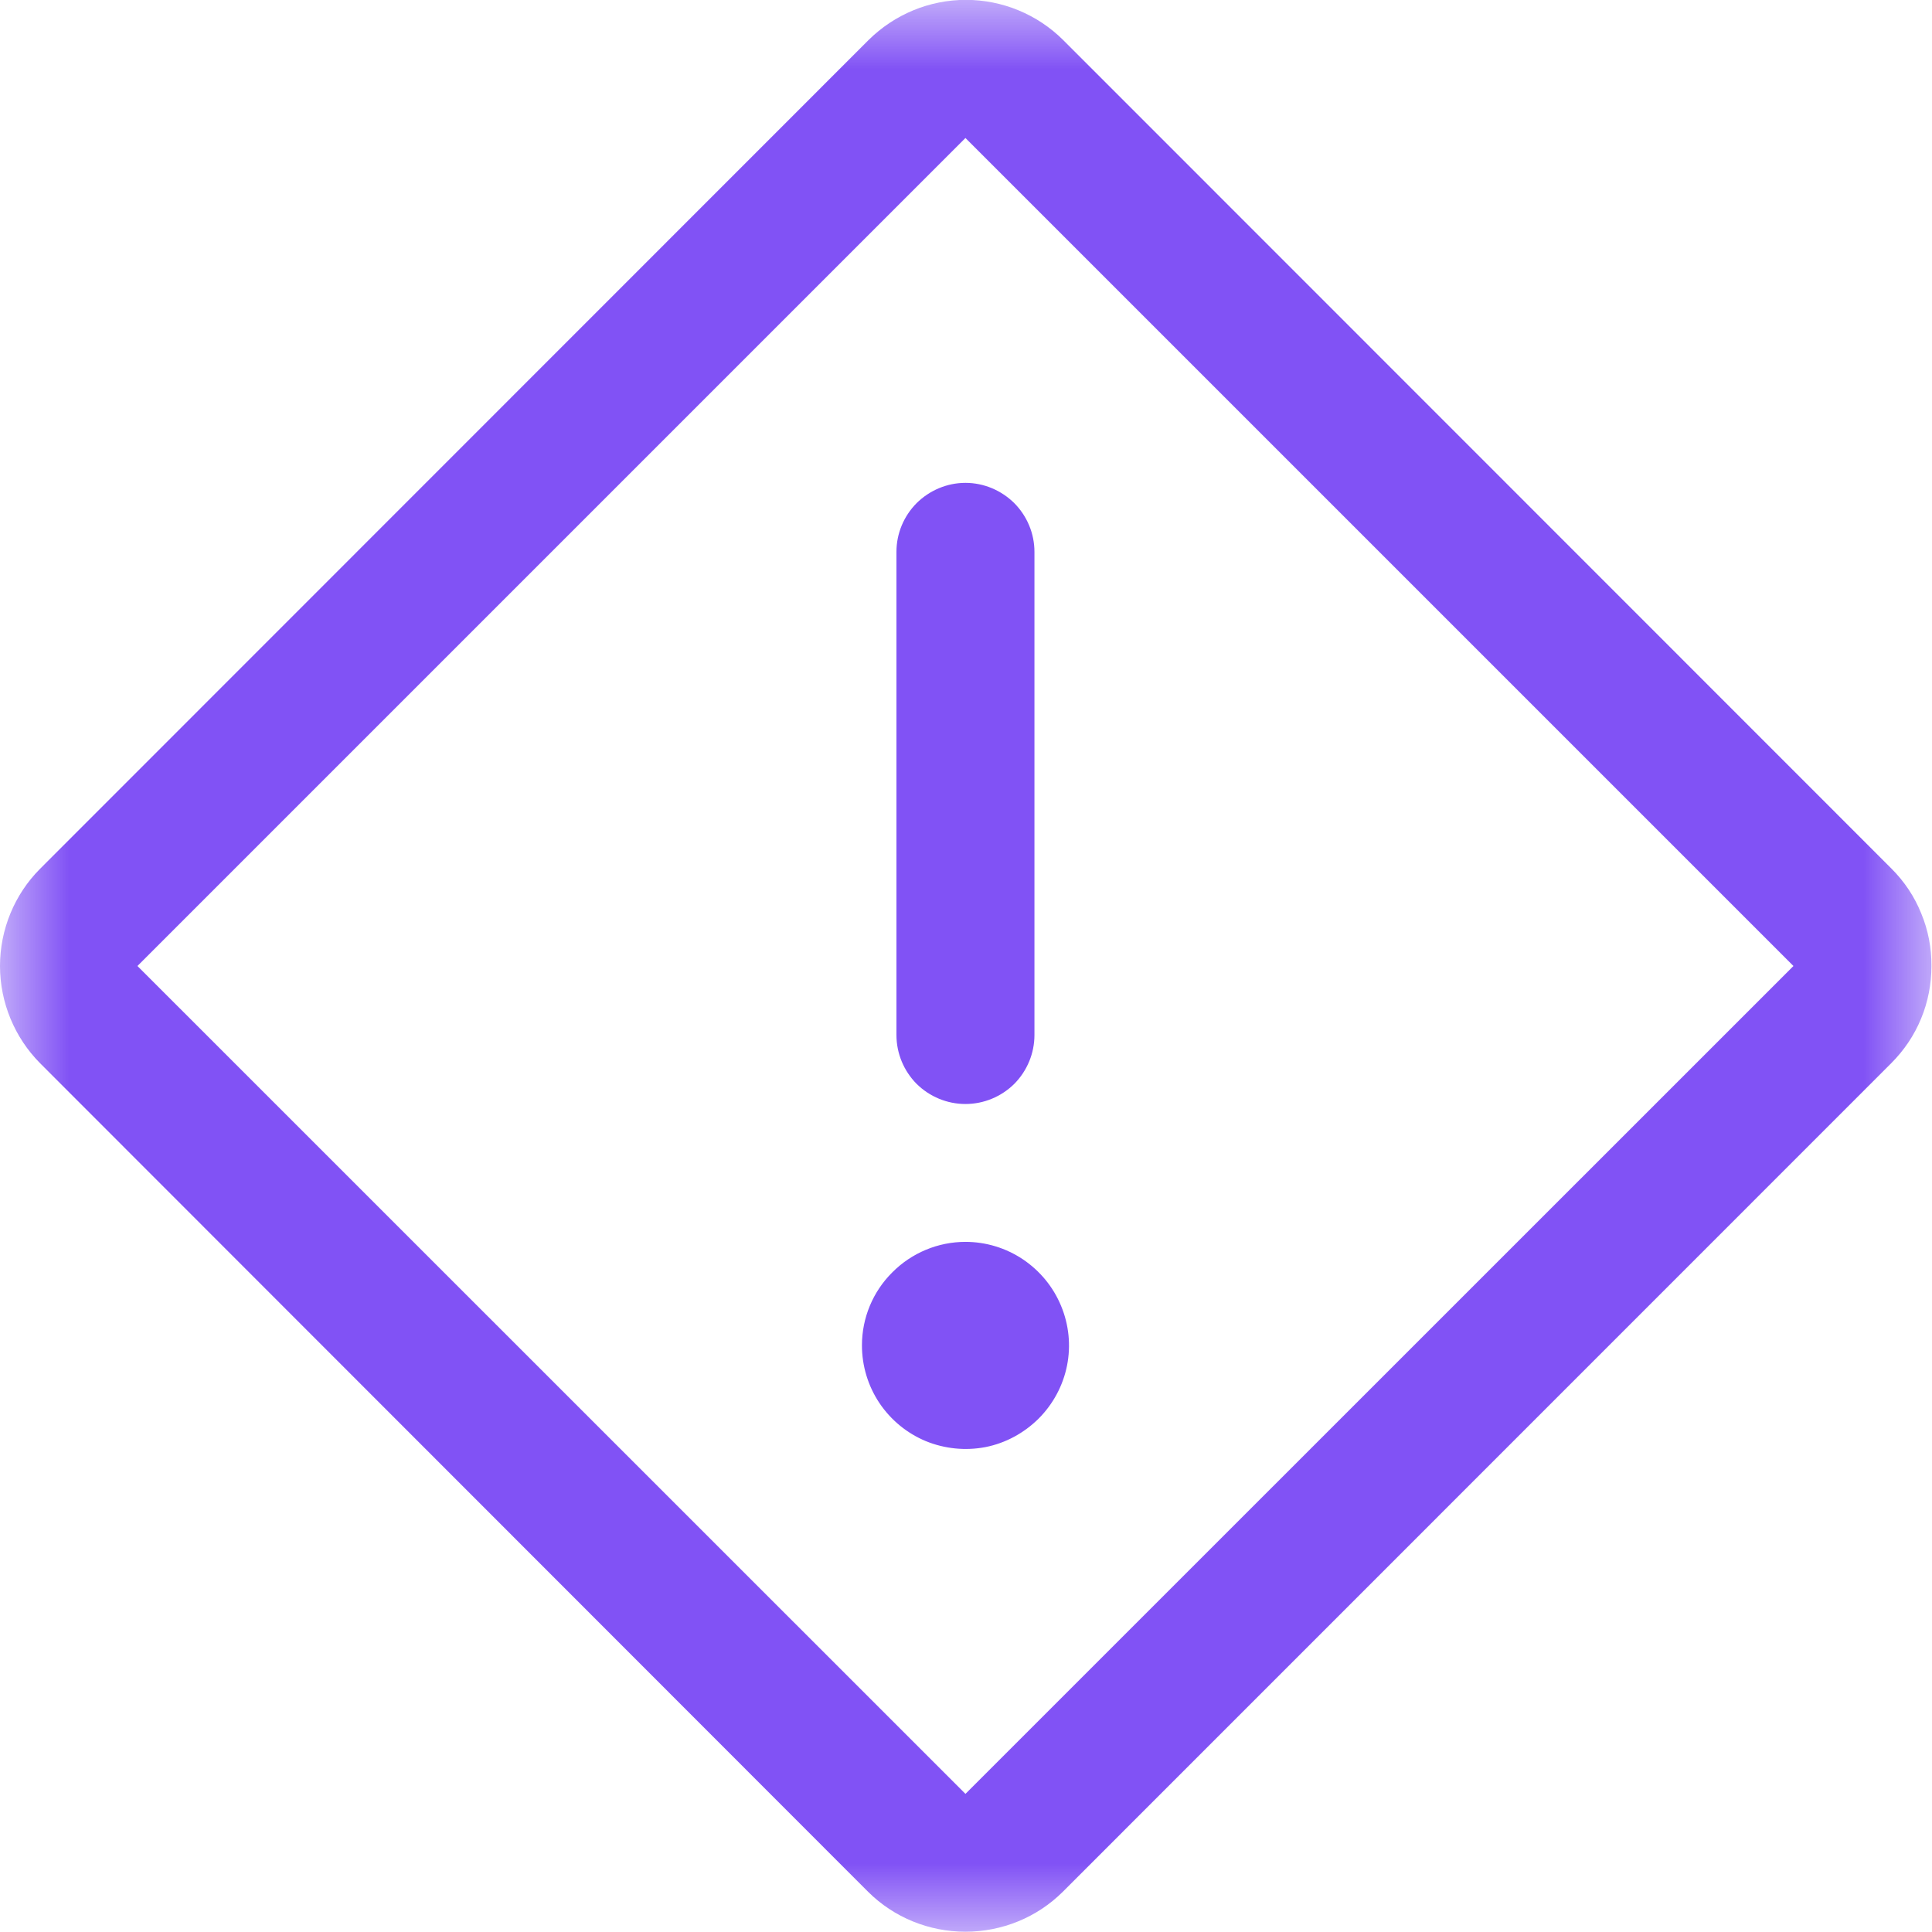 <?xml version="1.0" encoding="UTF-8"?> <svg xmlns="http://www.w3.org/2000/svg" xmlns:xlink="http://www.w3.org/1999/xlink" width="14px" height="14px" viewBox="0 0 14 14" version="1.1"><title>Group 3</title><defs><polygon id="path-1" points="0 0 13.996 0 13.996 13.998 0 13.998"></polygon></defs><g id="Page-1" stroke="none" stroke-width="1" fill="none" fill-rule="evenodd"><g id="Artboard" transform="translate(-313, -290)"><g id="Group-3" transform="translate(313, 290)"><mask id="mask-2" fill="white"><use xlink:href="#path-1"></use></mask><g id="Clip-2"></g><path d="M12.996,7 L6.996,1 L0.996,7 L6.996,12.999 L12.996,7 Z M13.996,7 C13.996,7.13 13.971,7.261 13.921,7.381 C13.871,7.503 13.797,7.612 13.704,7.705 L7.701,13.709 C7.514,13.895 7.26,13.998 6.996,13.998 C6.732,13.998 6.478,13.895 6.291,13.709 L0.291,7.705 C0.105,7.518 -0,7.263 -0,7 C-0,6.736 0.105,6.481 0.291,6.295 L6.294,0.29 C6.482,0.104 6.735,-0.001 6.999,-0.001 C7.263,-0.001 7.517,0.104 7.704,0.29 L13.707,6.295 C13.8,6.388 13.873,6.497 13.922,6.619 C13.972,6.739 13.997,6.869 13.996,7 L13.996,7 Z M6.246,9.749 C6.246,9.898 6.29,10.043 6.372,10.166 C6.455,10.29 6.572,10.386 6.709,10.443 C6.846,10.499 6.997,10.514 7.142,10.486 C7.288,10.457 7.421,10.384 7.526,10.28 C7.631,10.175 7.703,10.041 7.732,9.896 C7.761,9.751 7.746,9.6 7.689,9.463 C7.632,9.325 7.536,9.209 7.413,9.126 C7.289,9.043 7.144,8.999 6.996,8.999 C6.797,8.999 6.606,9.079 6.466,9.22 C6.325,9.36 6.246,9.55 6.246,9.749 L6.246,9.749 Z M6.996,3.499 C7.129,3.499 7.256,3.553 7.35,3.646 C7.443,3.74 7.496,3.866 7.496,3.999 L7.496,7.5 C7.496,7.633 7.443,7.76 7.35,7.854 C7.256,7.947 7.129,8 6.996,8 C6.863,8 6.736,7.947 6.642,7.854 C6.549,7.76 6.496,7.633 6.496,7.5 L6.496,3.999 C6.496,3.866 6.549,3.74 6.642,3.646 C6.736,3.553 6.863,3.499 6.996,3.499 L6.996,3.499 Z" id="Fill-1" fill="#8152F5" mask="url(#mask-2)"></path></g></g></g></svg> 